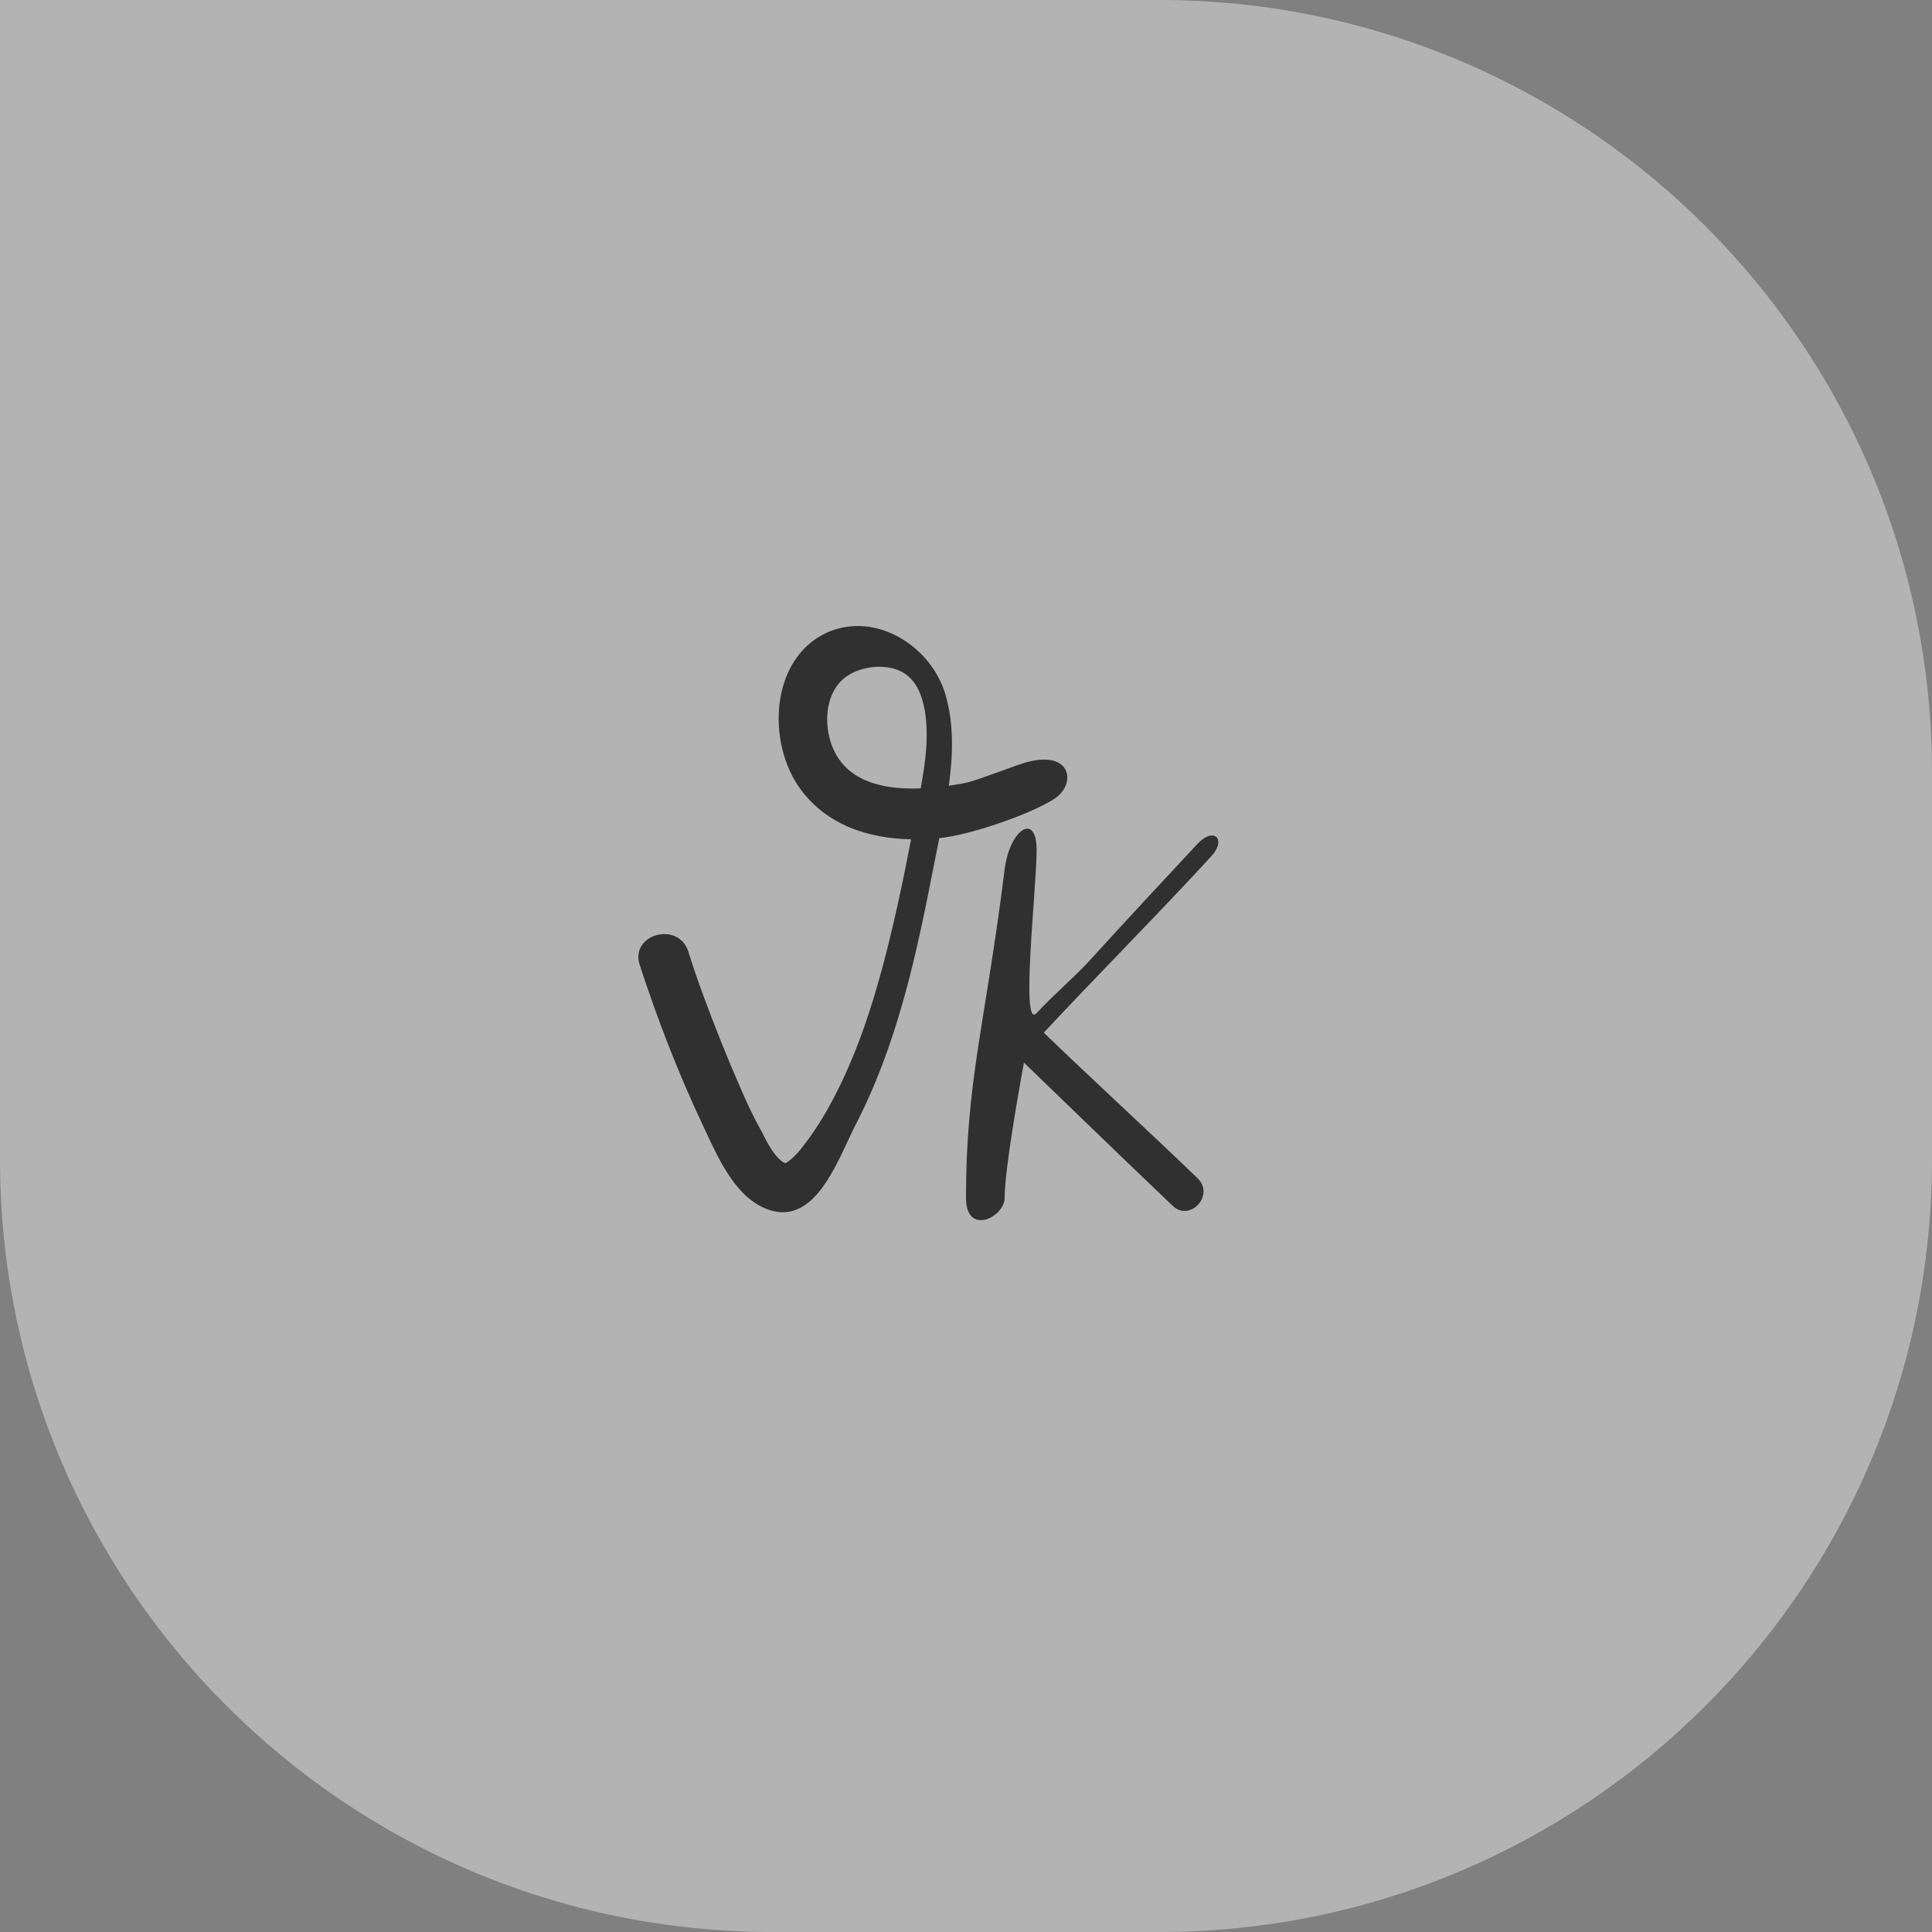 <?xml version="1.0" encoding="UTF-8"?> <svg xmlns="http://www.w3.org/2000/svg" width="50" height="50" viewBox="0 0 50 50" fill="none"><rect x="0" y="0" width="50" height="50" fill="#808080" stroke="none"/> <path opacity="0.4" d="M0 0H30C41.046 0 50 8.954 50 20V30C50 41.046 41.046 50 30 50H20C8.954 50 0 41.046 0 30V0Z" fill="white"></path> <path fill-rule="evenodd" clip-rule="evenodd" d="M27.283 20.676C27.899 20.277 27.721 19.312 26.379 19.786C25.038 20.261 25.184 20.24 24.555 20.335C24.665 19.544 24.689 18.751 24.476 18.002C24.126 16.745 22.685 15.811 21.419 16.363C19.916 17.038 19.838 19.24 20.722 20.431C21.403 21.351 22.463 21.699 23.578 21.721C23.372 22.803 23.144 23.87 22.864 24.938C22.546 26.132 22.156 27.304 21.587 28.394C21.343 28.862 21.064 29.318 20.724 29.739C20.619 29.871 20.501 29.992 20.371 30.077C20.352 30.088 20.339 30.096 20.332 30.101L20.324 30.101C20.324 30.101 20.276 30.078 20.288 30.09C20.048 29.95 19.853 29.572 19.719 29.299C19.511 28.933 19.328 28.543 19.156 28.14C18.813 27.359 18.493 26.554 18.197 25.749C18.061 25.381 17.925 24.99 17.813 24.623C17.553 23.829 16.296 24.178 16.556 24.972C17.015 26.383 17.556 27.78 18.193 29.129C18.219 29.184 18.245 29.241 18.273 29.299C18.627 30.062 19.078 31.032 19.899 31.309C20.946 31.67 21.525 30.424 21.933 29.545C21.991 29.419 22.046 29.302 22.098 29.197C23.224 27.052 23.718 24.713 24.175 22.362C24.214 22.158 24.256 21.952 24.298 21.743C24.302 21.726 24.305 21.708 24.309 21.691C25.099 21.614 26.667 21.075 27.283 20.676ZM23.827 20.403C23.951 19.733 24.045 19.044 23.933 18.39C23.868 17.998 23.708 17.583 23.337 17.386C22.965 17.188 22.43 17.231 22.064 17.414C21.271 17.794 21.262 18.96 21.687 19.609C22.144 20.31 23.048 20.434 23.827 20.403Z" fill="#303030"></path> <path d="M28.187 24.872C29.116 23.851 30.047 22.852 30.988 21.841C31.41 21.387 31.762 21.715 31.34 22.169C30.082 23.542 28.292 25.352 27.013 26.725C28.206 27.879 29.806 29.346 31 30.5C31.444 30.934 30.788 31.638 30.345 31.203C29.231 30.145 26.5 27.501 26.5 27.501C26.5 27.501 26 30.163 26 31.001C26 31.5 25 32 25 31.001C25 27.958 25.5 26.5 26 22.5C26.129 21.465 26.827 21.002 26.827 22.001C26.827 23.001 26.404 26.673 26.827 26.219C27.303 25.708 27.711 25.383 28.187 24.872Z" fill="#303030"></path> </svg> 